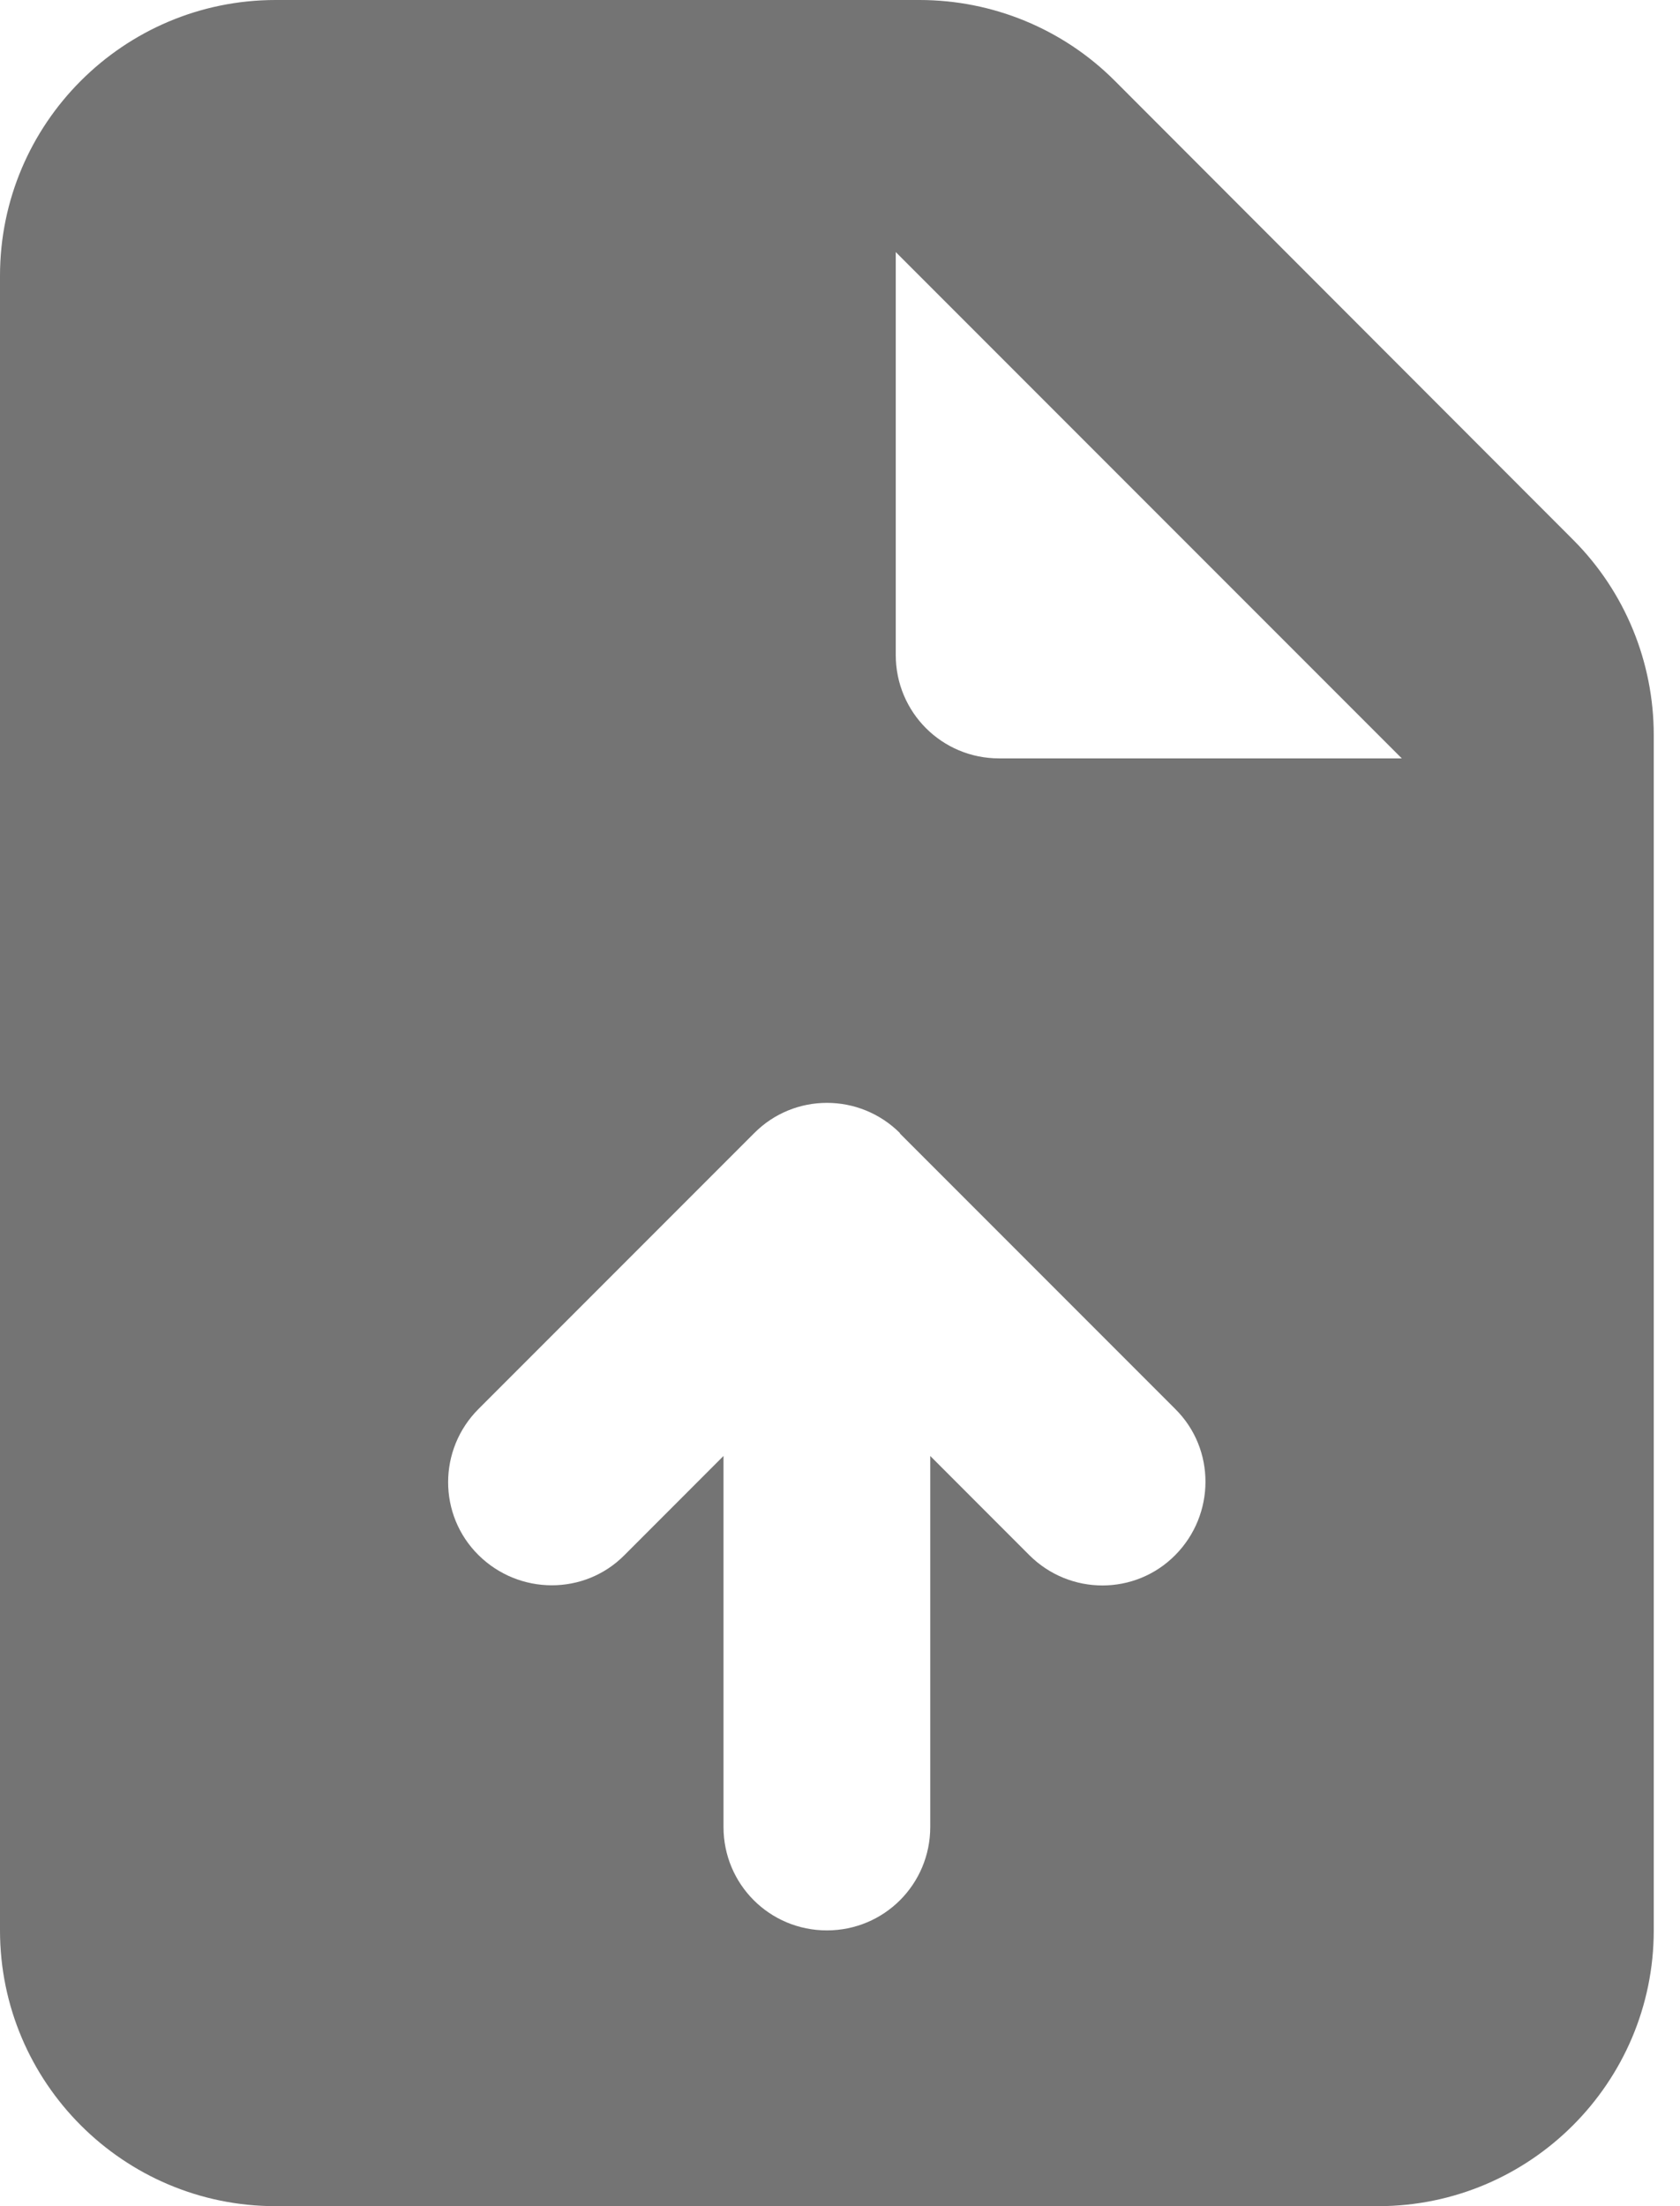<svg width="32" height="42" viewBox="0 0 32 42" fill="none" xmlns="http://www.w3.org/2000/svg">
<path d="M0 5.25C0 2.354 2.354 0 5.25 0H17.514C18.908 0 20.245 0.55 21.23 1.534L29.966 10.278C30.95 11.263 31.5 12.6 31.5 13.995V36.75C31.5 39.646 29.146 42 26.25 42H5.25C2.354 42 0 39.646 0 36.75V5.25ZM17.062 4.799V12.469C17.062 13.56 17.94 14.438 19.031 14.438H26.701L17.062 4.799ZM17.145 21.574C16.373 20.803 15.127 20.803 14.364 21.574L9.114 26.824C8.343 27.595 8.343 28.842 9.114 29.605C9.885 30.368 11.132 30.376 11.895 29.605L13.781 27.718V34.781C13.781 35.872 14.659 36.75 15.75 36.75C16.841 36.75 17.719 35.872 17.719 34.781V27.718L19.605 29.605C20.377 30.376 21.623 30.376 22.386 29.605C23.149 28.834 23.157 27.587 22.386 26.824L17.136 21.574H17.145Z" fill="#747474"/>
</svg>
